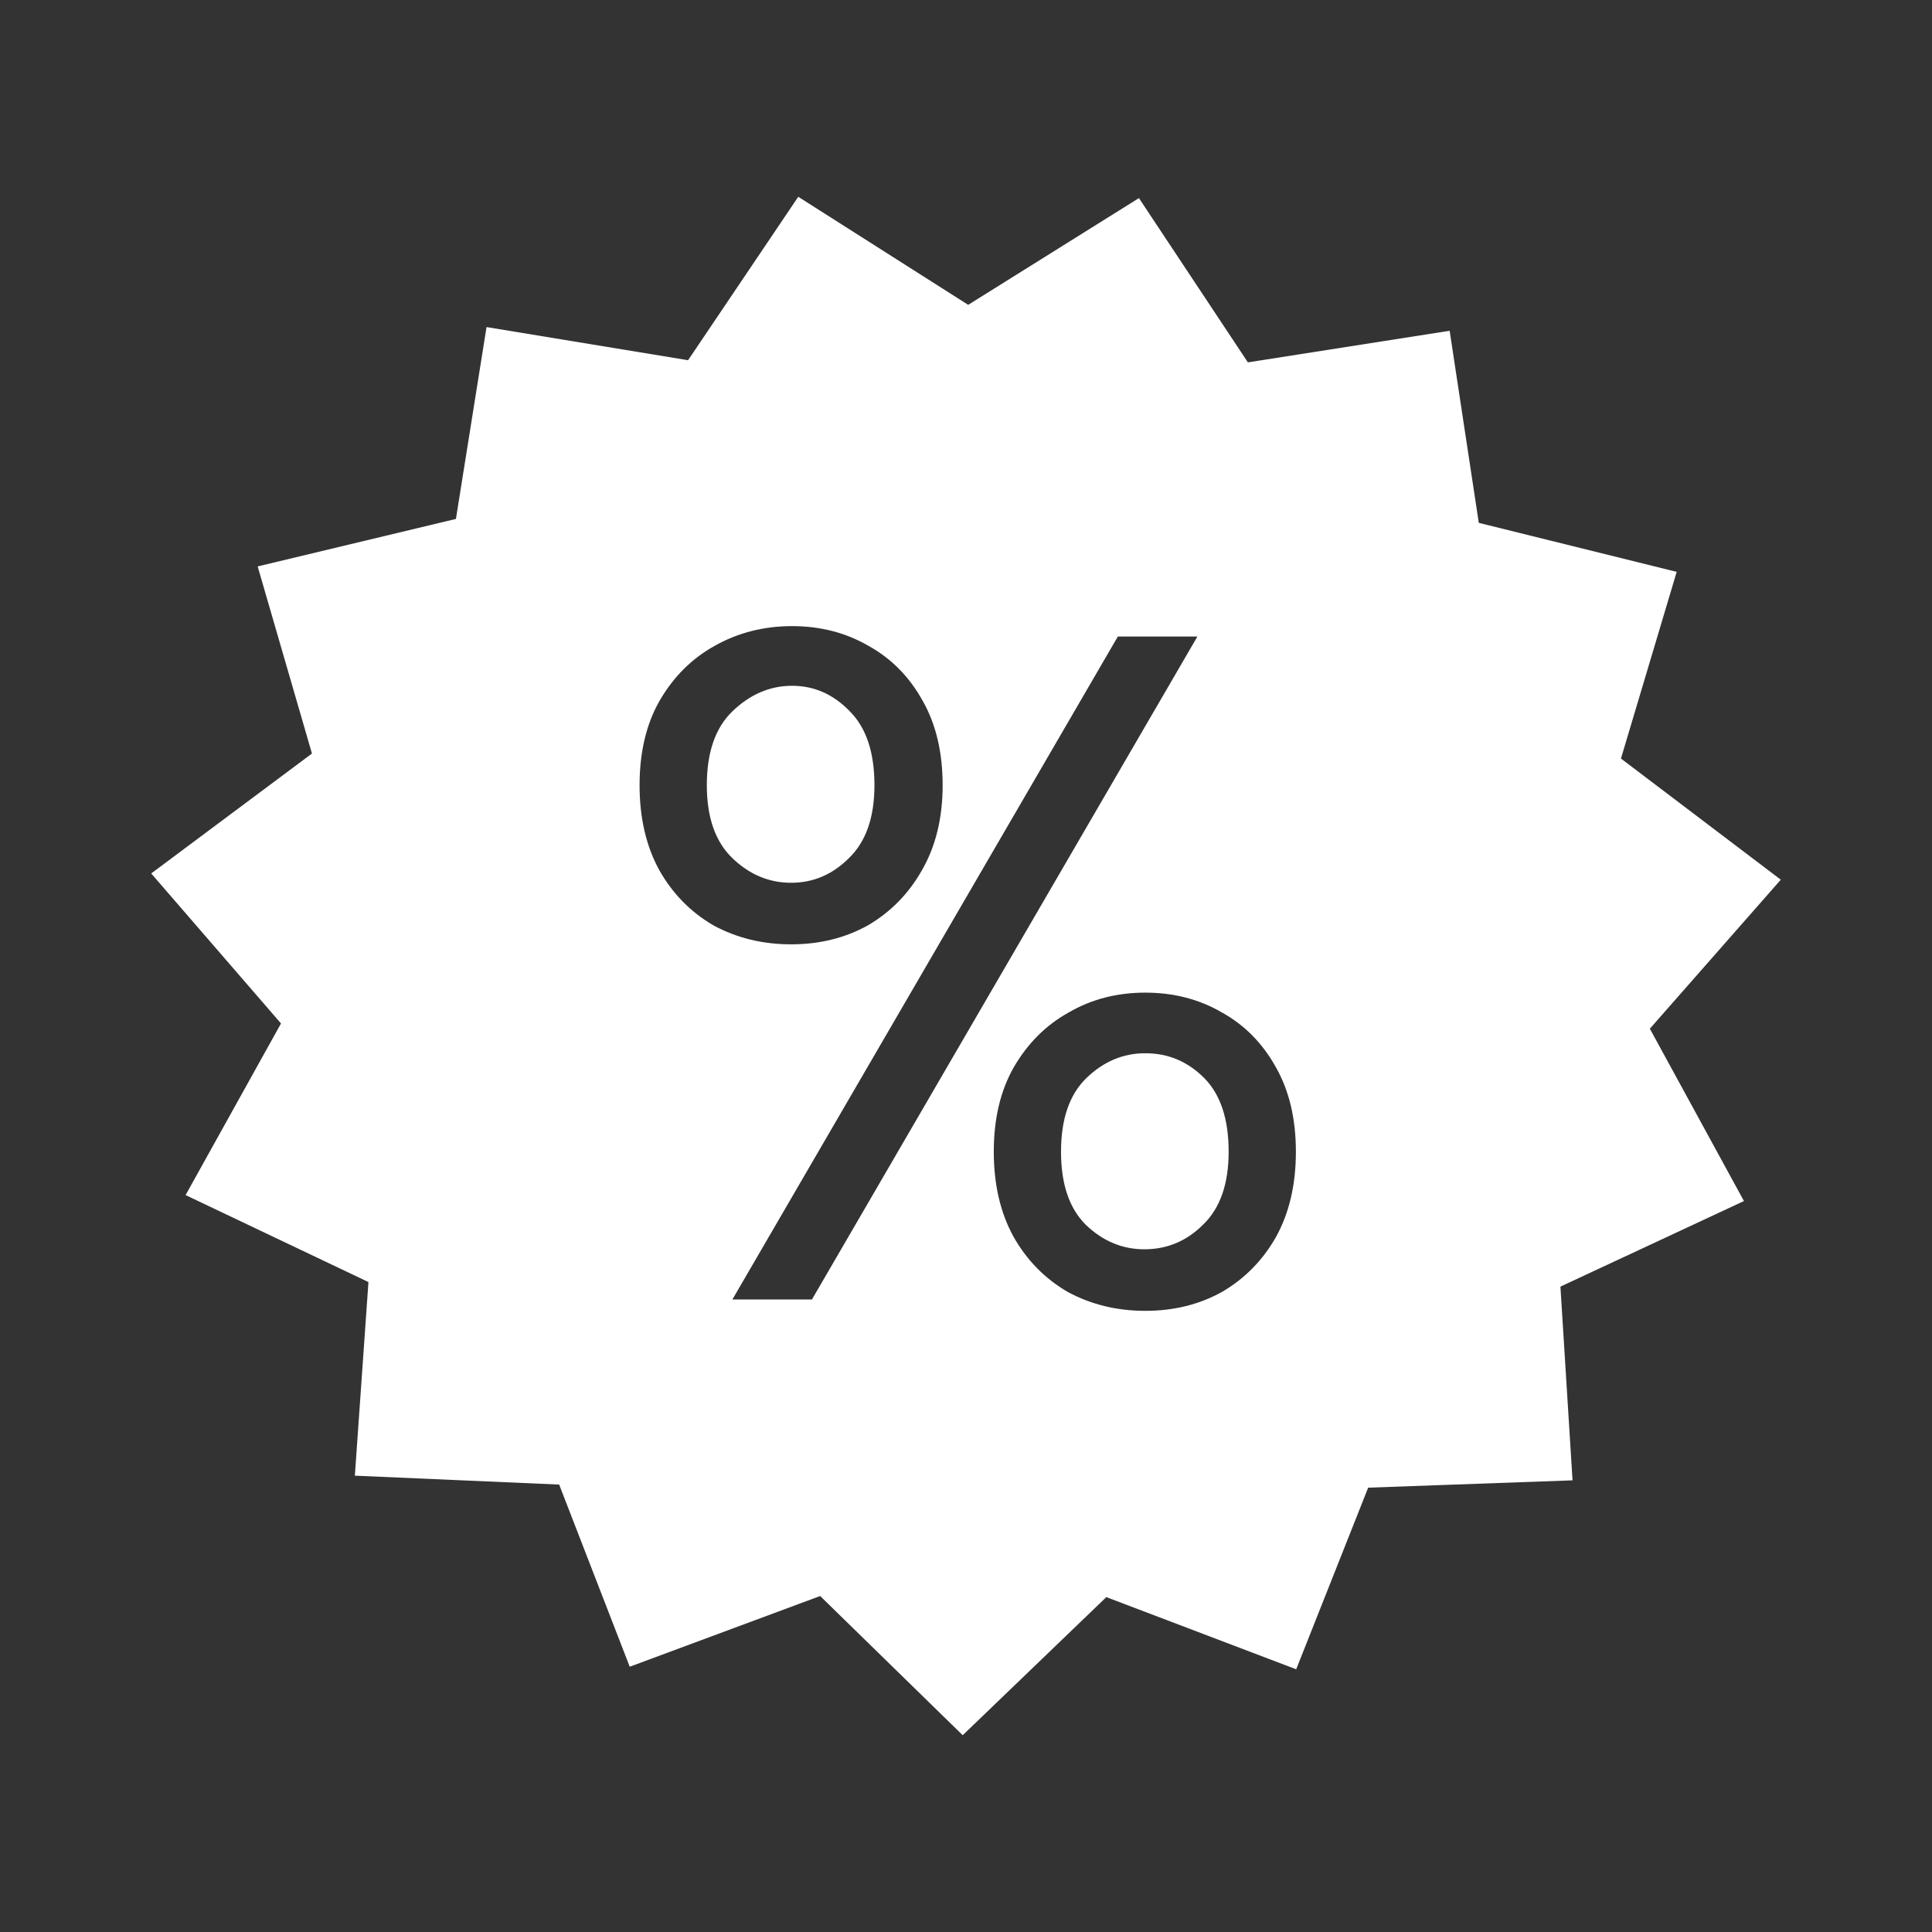 <?xml version="1.0" encoding="UTF-8"?> <svg xmlns="http://www.w3.org/2000/svg" width="360" height="360" viewBox="0 0 360 360" fill="none"><rect x="0" y="0" width="360" height="360" fill="#333333" stroke="none"/><path fill-rule="evenodd" clip-rule="evenodd" d="M152.824 297.395L179.386 323.332L206.146 297.599L241.526 311.048L254.938 277.206L293.019 275.84L290.762 239.743L324.959 223.798L307.425 191.685L331.824 163.919L302.043 141.346L312.426 106.559L275.551 97.426L270.122 61.634L232.525 67.522L212.224 36.913L180.408 56.803L148.744 36.669L128.211 67.122L90.659 60.946L84.956 96.695L48.013 105.545L58.128 140.411L28.176 162.755L52.361 190.708L34.582 222.685L68.654 238.891L66.122 274.97L104.191 276.629L117.341 310.57L152.824 297.395ZM132.941 172.433C137.294 174.786 142.117 175.963 147.411 175.963C152.705 175.963 157.47 174.786 161.705 172.433C165.941 169.963 169.294 166.551 171.764 162.198C174.352 157.727 175.647 152.433 175.647 146.316C175.647 140.198 174.411 134.963 171.941 130.61C169.47 126.139 166.117 122.727 161.882 120.374C157.647 117.904 152.882 116.668 147.588 116.668C142.294 116.668 137.47 117.904 133.117 120.374C128.882 122.727 125.47 126.139 122.882 130.61C120.411 134.963 119.176 140.198 119.176 146.316C119.176 152.433 120.411 157.727 122.882 162.198C125.352 166.551 128.705 169.963 132.941 172.433ZM208.294 118.61L136.47 242.139H151.294L223.117 118.61H208.294ZM158.176 159.904C155.117 162.963 151.529 164.492 147.411 164.492C143.294 164.492 139.647 162.963 136.47 159.904C133.294 156.845 131.705 152.316 131.705 146.316C131.705 140.198 133.294 135.61 136.47 132.551C139.764 129.374 143.47 127.786 147.588 127.786C151.705 127.786 155.294 129.374 158.353 132.551C161.411 135.61 162.941 140.198 162.941 146.316C162.941 152.316 161.353 156.845 158.176 159.904ZM198.941 240.727C203.294 243.08 208.117 244.257 213.411 244.257C218.705 244.257 223.47 243.08 227.705 240.727C231.941 238.257 235.294 234.845 237.764 230.492C240.235 226.021 241.47 220.727 241.47 214.61C241.47 208.492 240.235 203.257 237.764 198.904C235.294 194.433 231.941 191.021 227.705 188.668C223.47 186.198 218.705 184.963 213.411 184.963C208.117 184.963 203.353 186.198 199.117 188.668C194.882 191.021 191.47 194.433 188.882 198.904C186.411 203.257 185.176 208.492 185.176 214.61C185.176 220.727 186.411 226.021 188.882 230.492C191.353 234.845 194.705 238.257 198.941 240.727ZM224.176 228.198C221.117 231.257 217.47 232.786 213.235 232.786C209.117 232.786 205.47 231.257 202.294 228.198C199.235 225.139 197.705 220.61 197.705 214.61C197.705 208.492 199.294 203.904 202.47 200.845C205.647 197.786 209.294 196.257 213.411 196.257C217.647 196.257 221.294 197.786 224.353 200.845C227.411 203.904 228.941 208.492 228.941 214.61C228.941 220.61 227.353 225.139 224.176 228.198Z" fill="white"></path></svg> 
